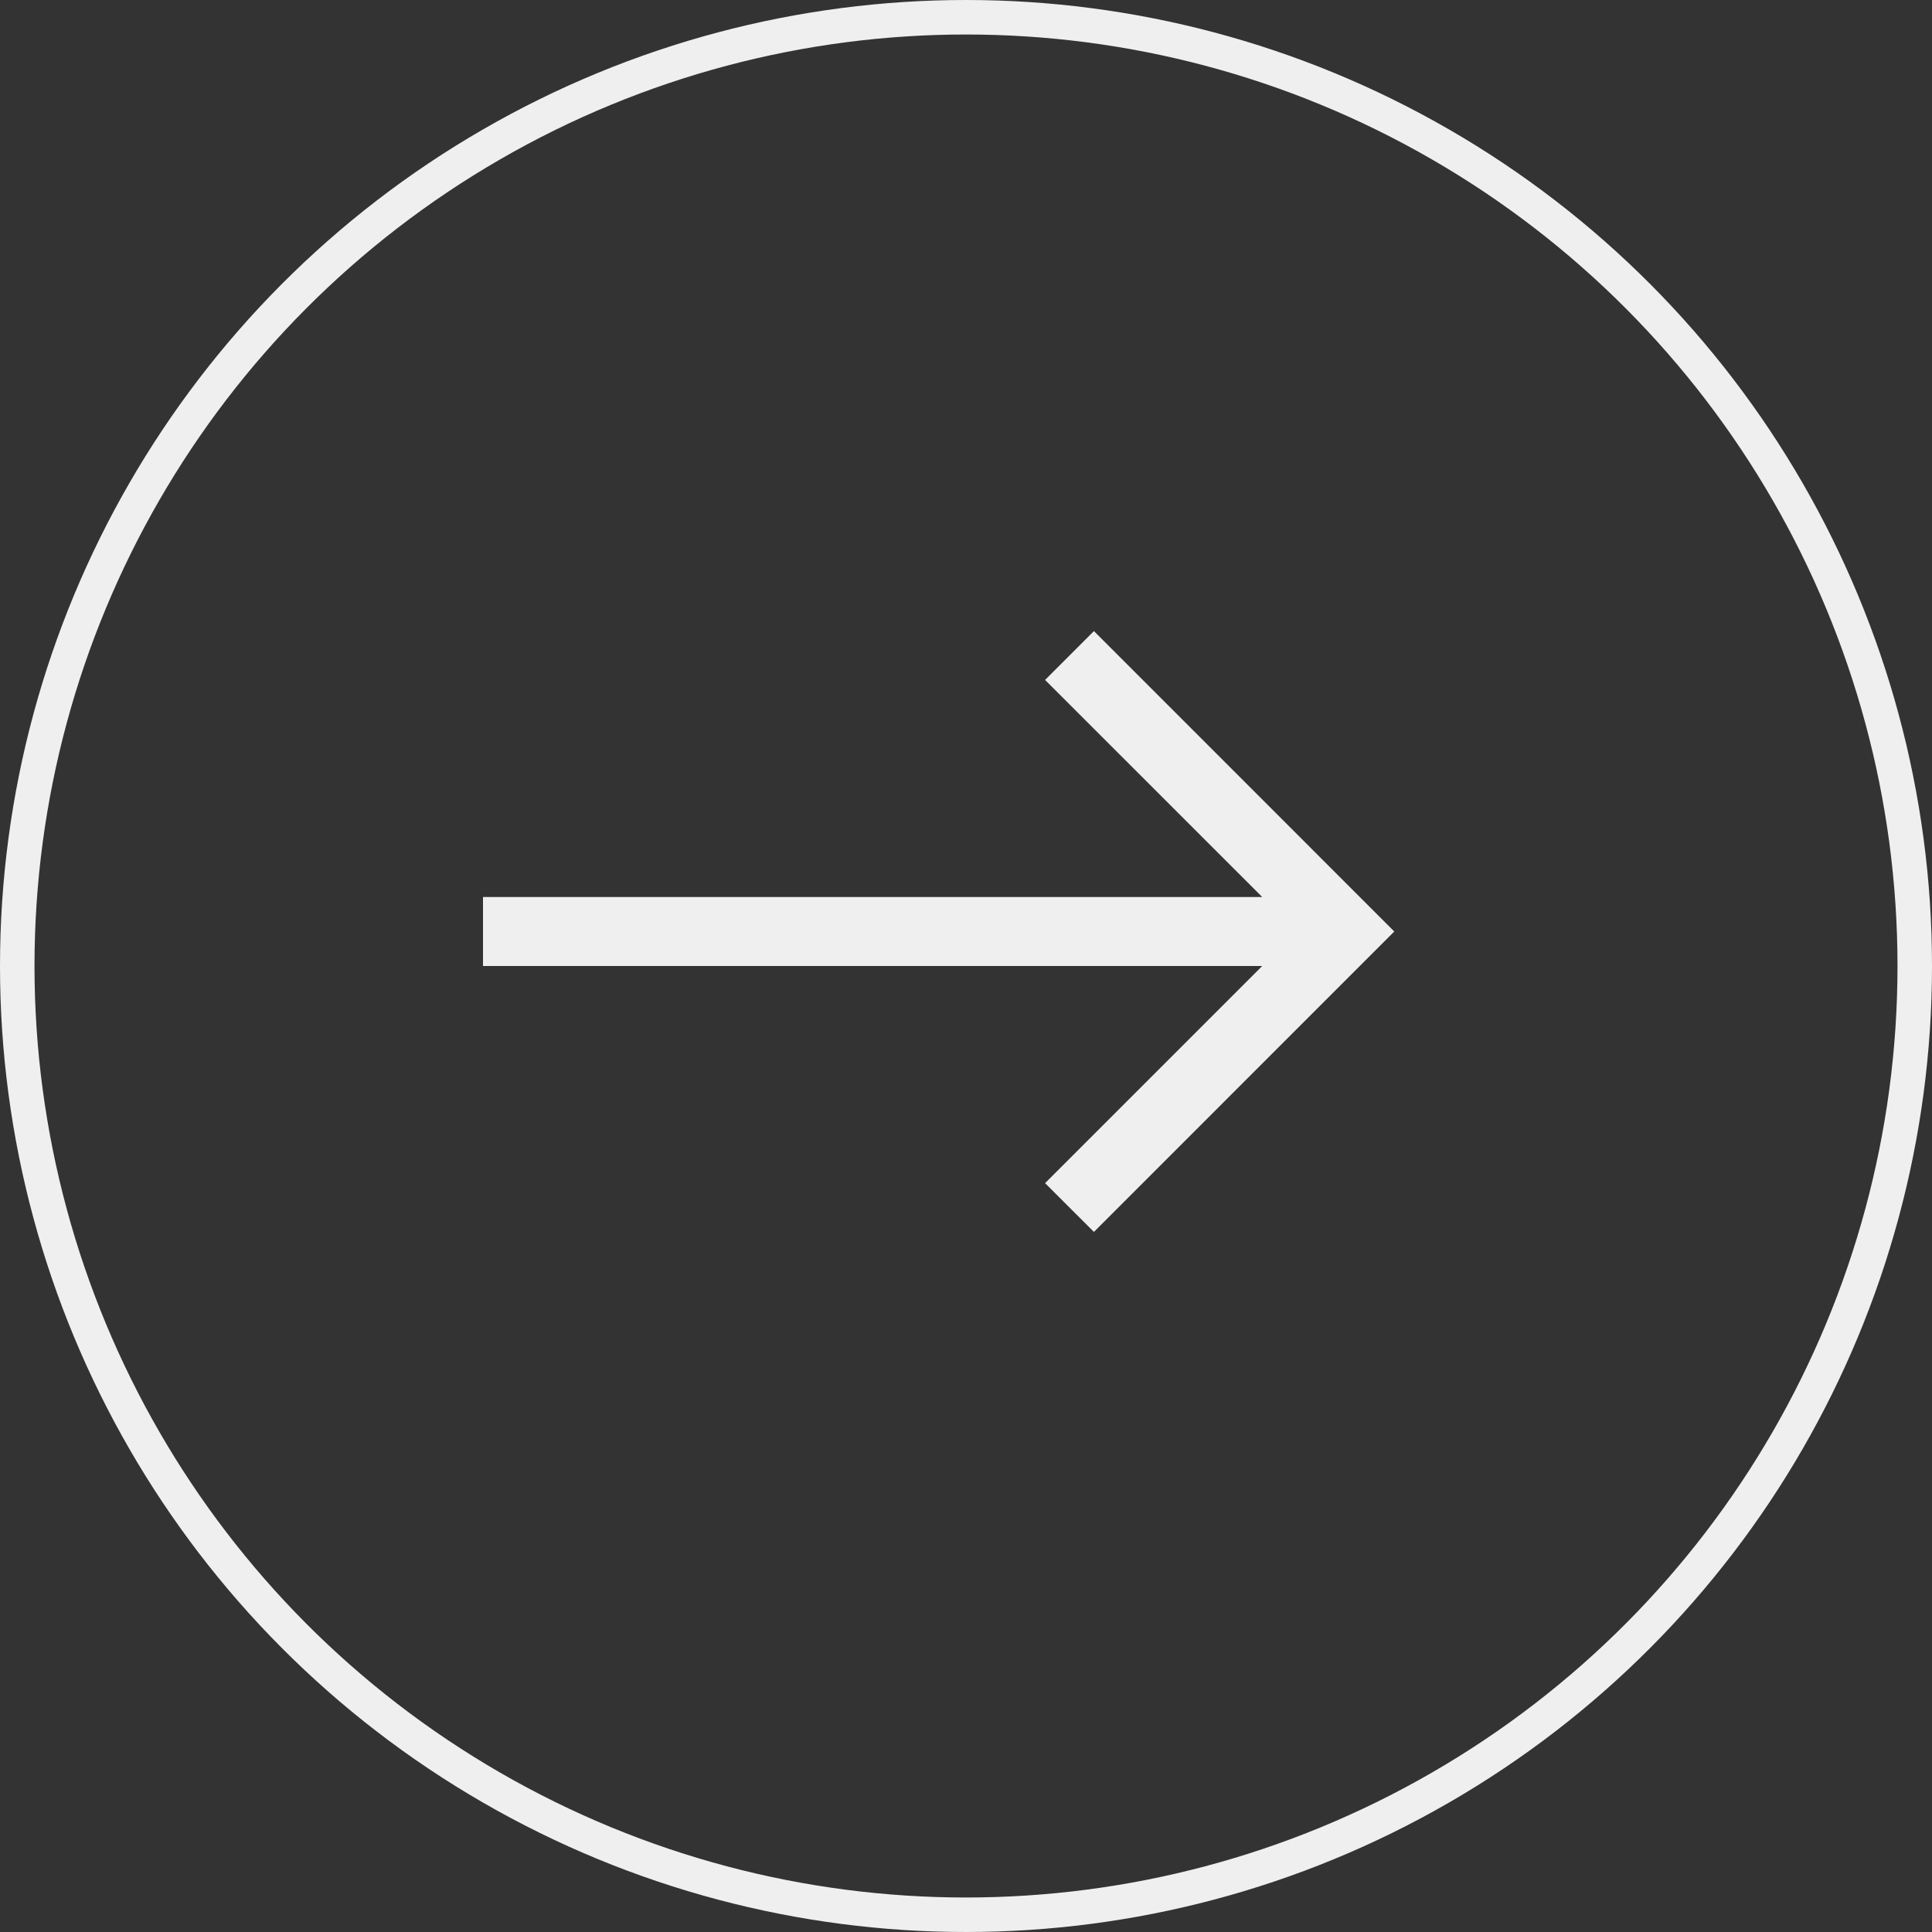 <svg preserveAspectRatio="none" width="100%" height="100%" overflow="visible" style="display: block;" viewBox="0 0 28 28" fill="none" xmlns="http://www.w3.org/2000/svg">
<rect x="0" y="0" width="28" height="28" fill="#333333" stroke="none"/>
<g id="Group 8">
<circle id="Ellipse 10" cx="14" cy="14" r="13.75" stroke="#EFEFEF" stroke-width="0.5"/>
<g id="teenyicons:arrow-up-solid" clip-path="url(#clip0_4125_12989)">
<path id="Vector" fill-rule="evenodd" clip-rule="evenodd" d="M20.207 13.5L15.854 17.854L15.146 17.147L18.293 14L7 14L7 13L18.293 13L15.146 9.854L15.854 9.146L20.207 13.5Z" fill="#EFEFEF"/>
</g>
</g>
<defs>
<clipPath id="clip0_4125_12989">
<rect width="15" height="15" fill="white" transform="translate(21 6) rotate(90)"/>
</clipPath>
</defs>
</svg>
